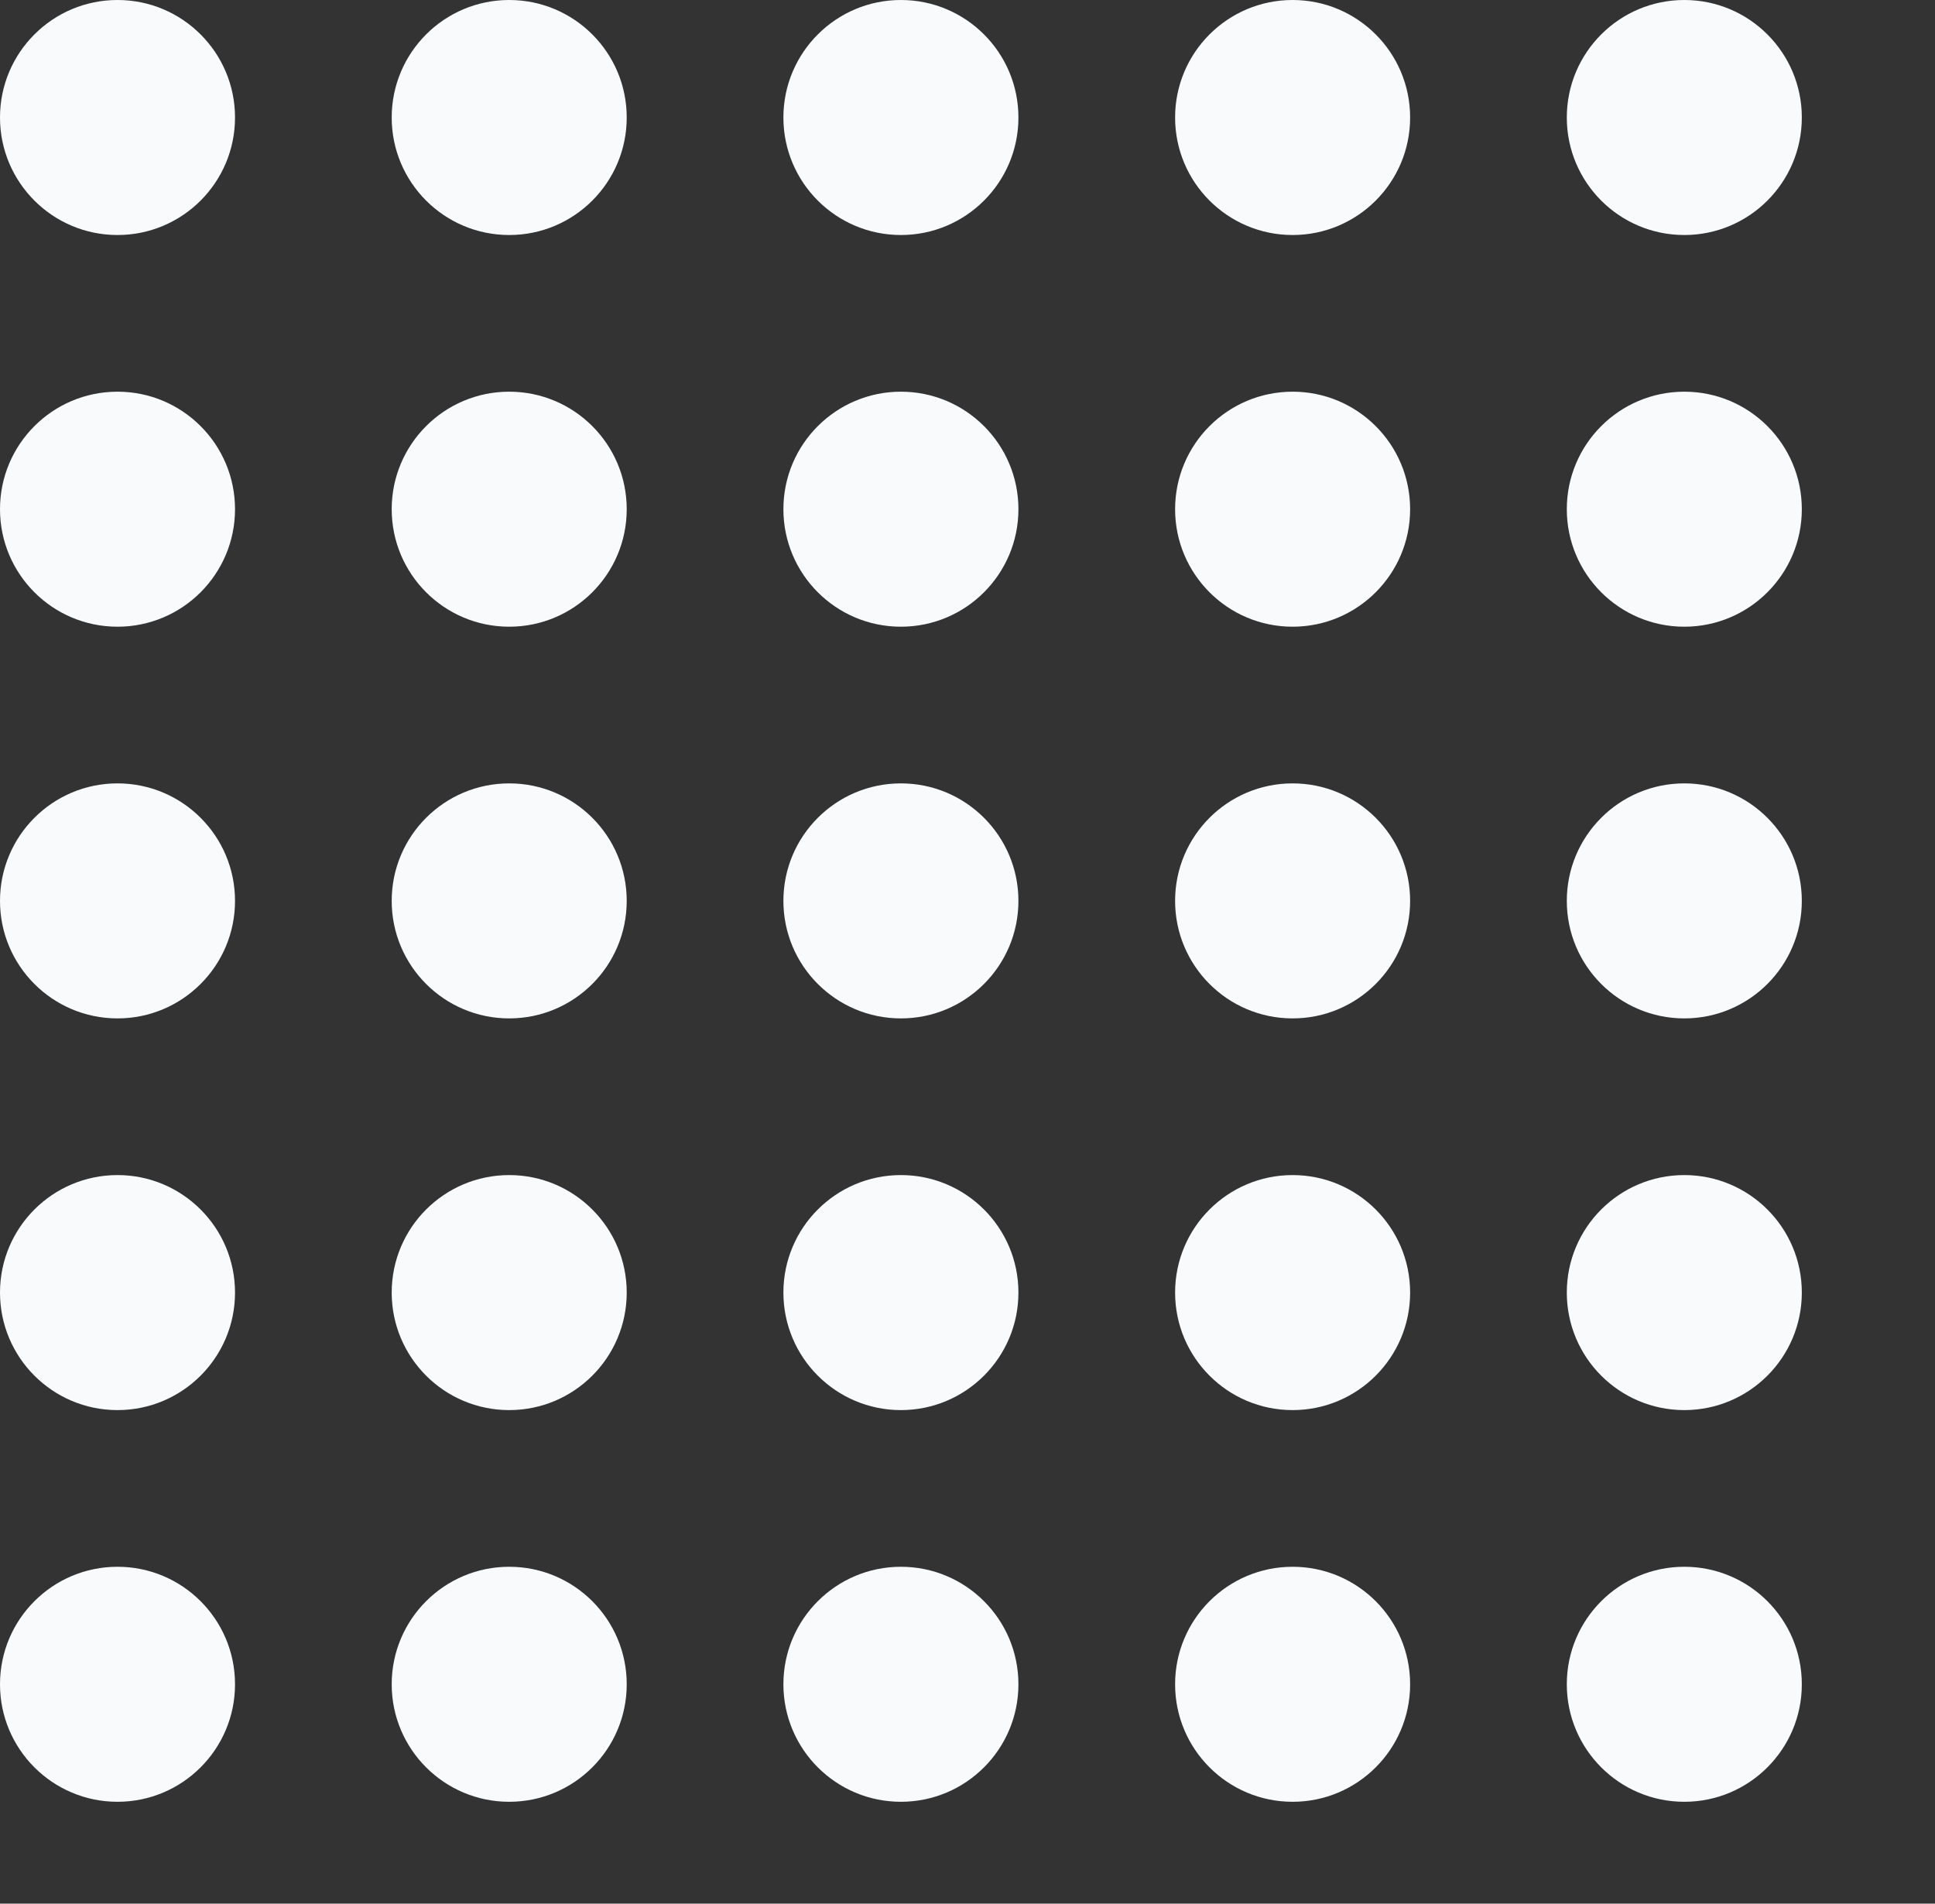 <svg xmlns="http://www.w3.org/2000/svg" xmlns:xlink="http://www.w3.org/1999/xlink" width="247" height="243" viewBox="0 0 247 243"><rect x="0" y="0" width="247" height="243" fill="#333333" stroke="none"/><defs><style>.a{fill:none;}.b{clip-path:url(#a);}.c{fill:#f8fafc;}</style><clipPath id="a"><rect class="a" width="247" height="243"/></clipPath></defs><g class="b"><g transform="translate(-1582 -1170)"><circle class="c" cx="15" cy="15" r="15" transform="translate(1582 1170)"/></g><g transform="translate(-1532 -1170)"><circle class="c" cx="15" cy="15" r="15" transform="translate(1582 1170)"/></g><g transform="translate(-1482 -1170)"><circle class="c" cx="15" cy="15" r="15" transform="translate(1582 1170)"/></g><g transform="translate(-1432 -1170)"><circle class="c" cx="15" cy="15" r="15" transform="translate(1582 1170)"/></g><g transform="translate(-1382 -1170)"><circle class="c" cx="15" cy="15" r="15" transform="translate(1582 1170)"/></g><g transform="translate(-1582 -1120)"><circle class="c" cx="15" cy="15" r="15" transform="translate(1582 1170)"/></g><g transform="translate(-1532 -1120)"><circle class="c" cx="15" cy="15" r="15" transform="translate(1582 1170)"/></g><g transform="translate(-1482 -1120)"><circle class="c" cx="15" cy="15" r="15" transform="translate(1582 1170)"/></g><g transform="translate(-1432 -1120)"><circle class="c" cx="15" cy="15" r="15" transform="translate(1582 1170)"/></g><g transform="translate(-1382 -1120)"><circle class="c" cx="15" cy="15" r="15" transform="translate(1582 1170)"/></g><g transform="translate(-1582 -1070)"><circle class="c" cx="15" cy="15" r="15" transform="translate(1582 1170)"/></g><g transform="translate(-1532 -1070)"><circle class="c" cx="15" cy="15" r="15" transform="translate(1582 1170)"/></g><g transform="translate(-1482 -1070)"><circle class="c" cx="15" cy="15" r="15" transform="translate(1582 1170)"/></g><g transform="translate(-1432 -1070)"><circle class="c" cx="15" cy="15" r="15" transform="translate(1582 1170)"/></g><g transform="translate(-1382 -1070)"><circle class="c" cx="15" cy="15" r="15" transform="translate(1582 1170)"/></g><g transform="translate(-1582 -1020)"><circle class="c" cx="15" cy="15" r="15" transform="translate(1582 1170)"/></g><g transform="translate(-1532 -1020)"><circle class="c" cx="15" cy="15" r="15" transform="translate(1582 1170)"/></g><g transform="translate(-1482 -1020)"><circle class="c" cx="15" cy="15" r="15" transform="translate(1582 1170)"/></g><g transform="translate(-1432 -1020)"><circle class="c" cx="15" cy="15" r="15" transform="translate(1582 1170)"/></g><g transform="translate(-1382 -1020)"><circle class="c" cx="15" cy="15" r="15" transform="translate(1582 1170)"/></g><g transform="translate(-1582 -970)"><circle class="c" cx="15" cy="15" r="15" transform="translate(1582 1170)"/></g><g transform="translate(-1532 -970)"><circle class="c" cx="15" cy="15" r="15" transform="translate(1582 1170)"/></g><g transform="translate(-1482 -970)"><circle class="c" cx="15" cy="15" r="15" transform="translate(1582 1170)"/></g><g transform="translate(-1432 -970)"><circle class="c" cx="15" cy="15" r="15" transform="translate(1582 1170)"/></g><g transform="translate(-1382 -970)"><circle class="c" cx="15" cy="15" r="15" transform="translate(1582 1170)"/></g></g></svg>